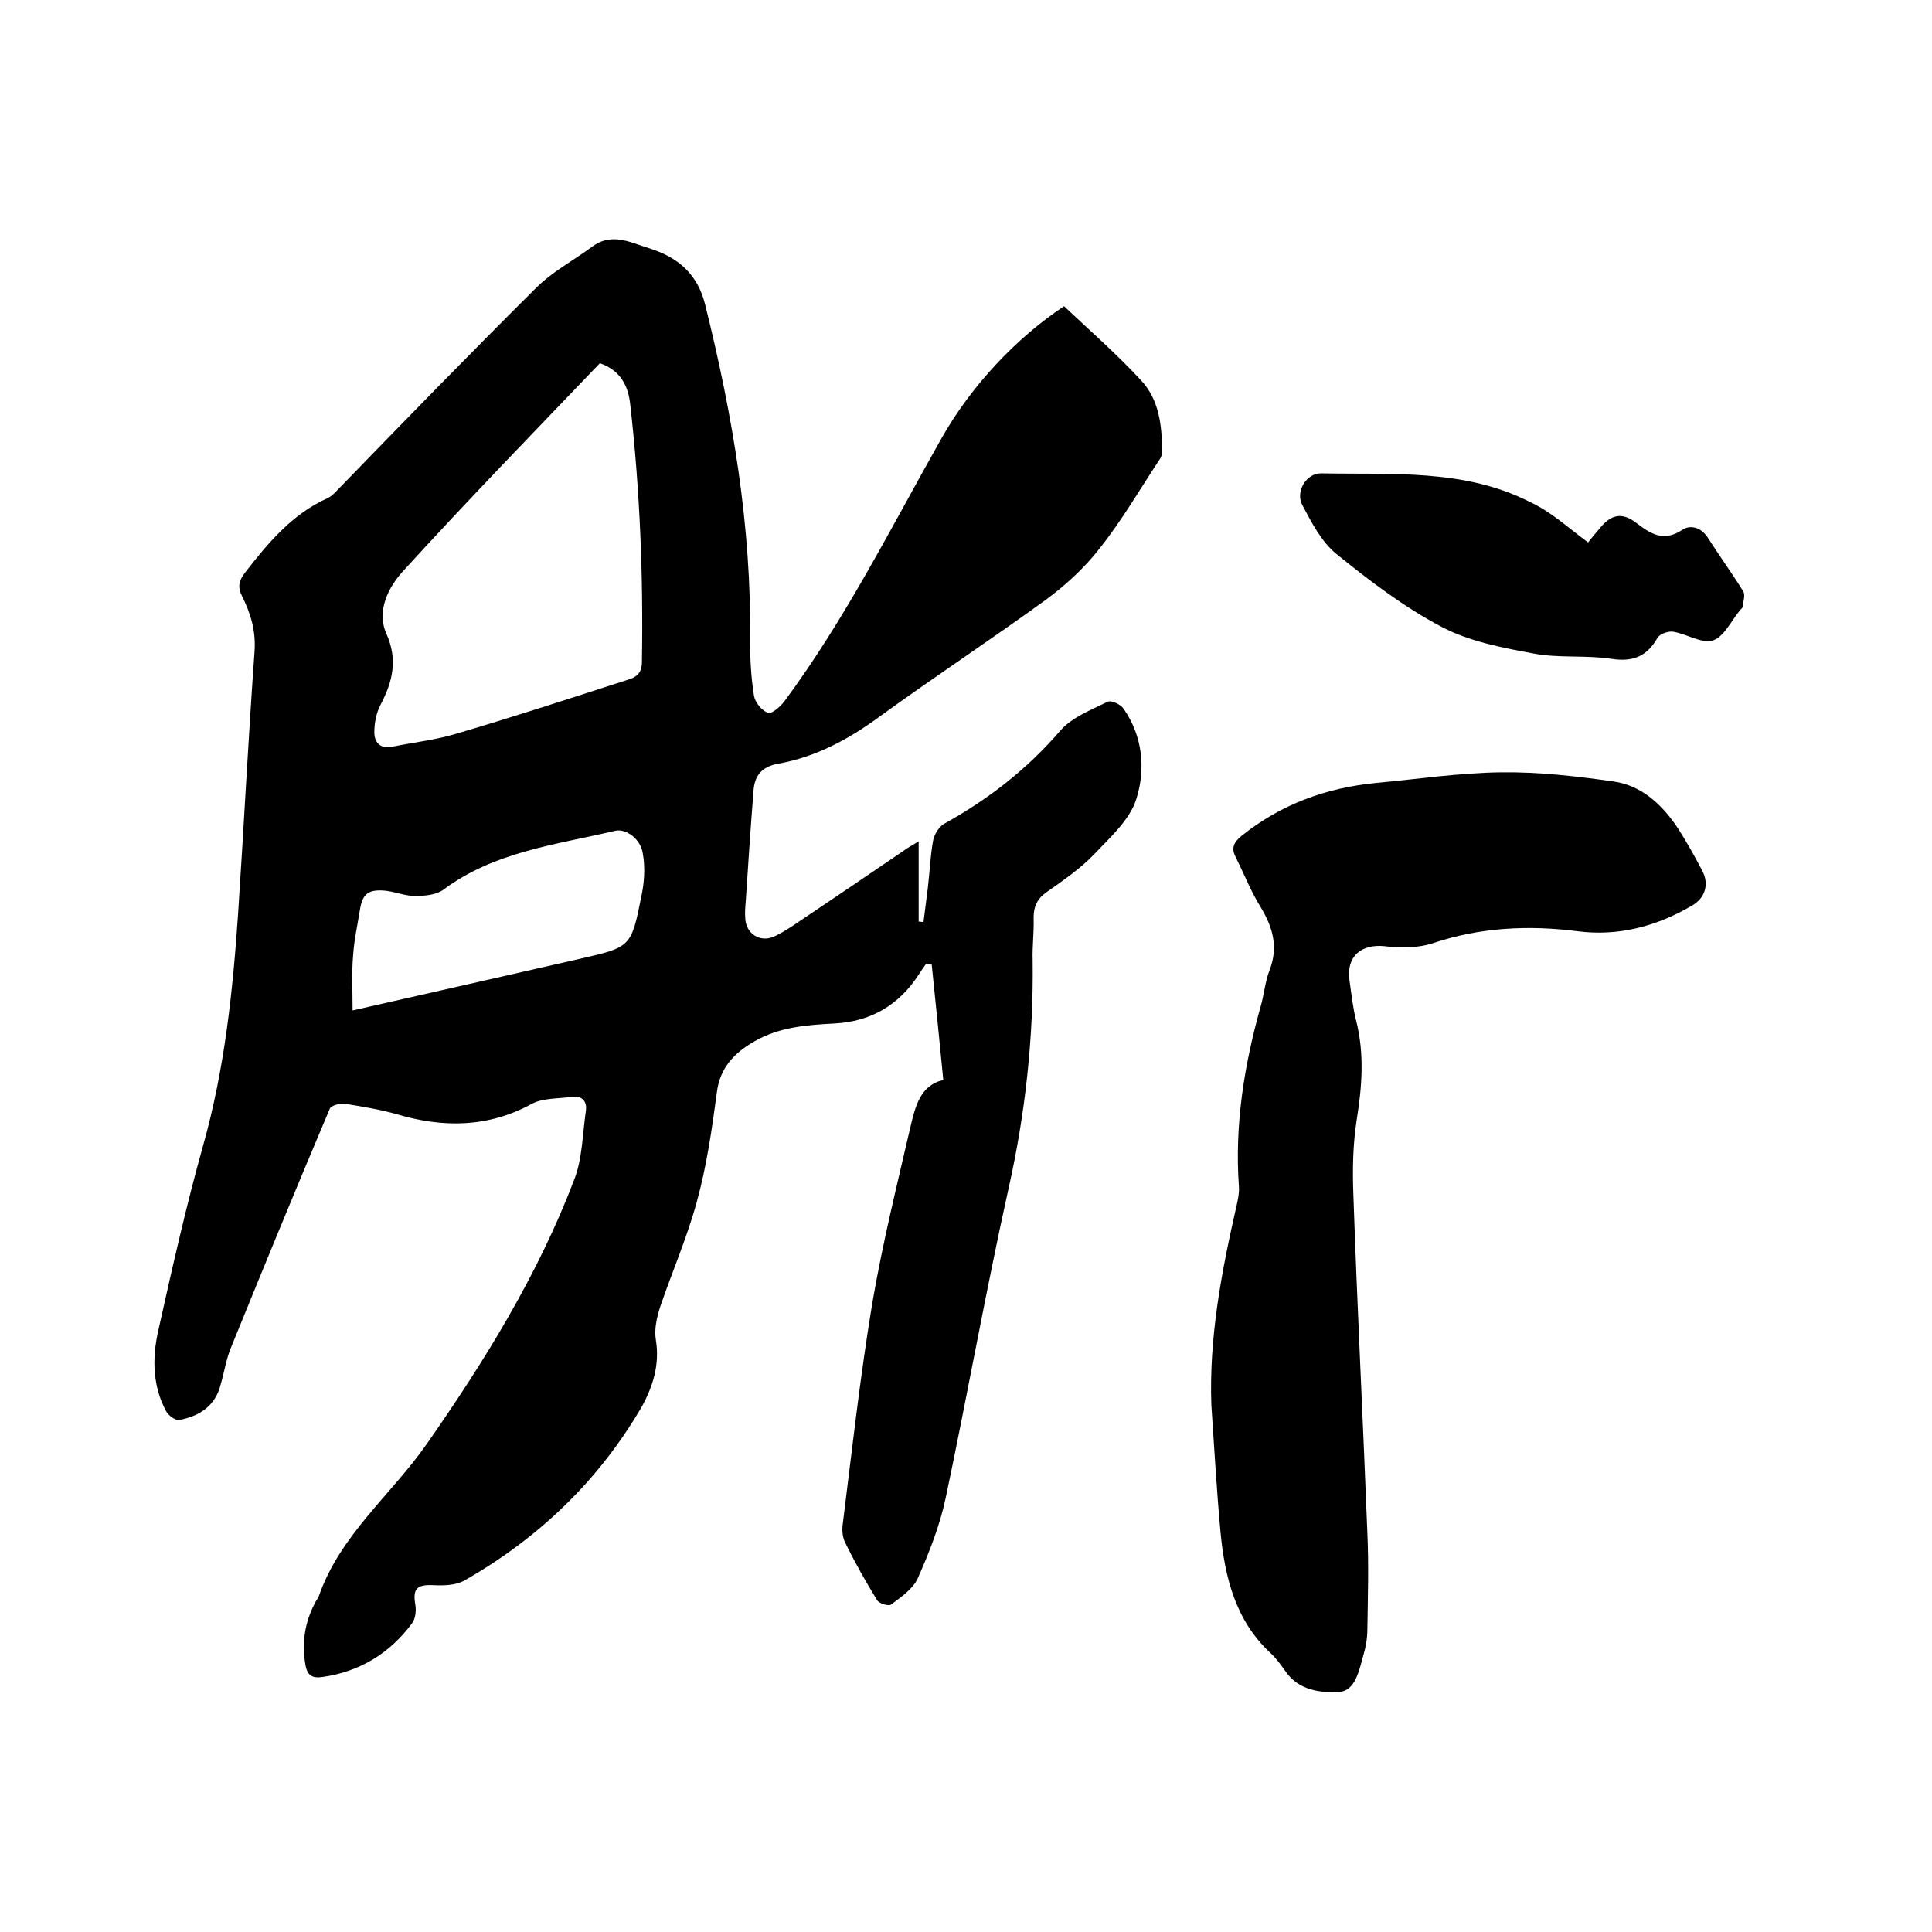 <svg enable-background="new 0 0 400 400" viewBox="0 0 400 400" xmlns="http://www.w3.org/2000/svg"><path d="m195.3 223.6c-.8-8.3-1.6-16.1-2.4-23.9-.4 0-.8-.1-1.2-.1-.5.7-1 1.4-1.5 2.2-4.1 6.3-9.9 9.7-17.4 10.1-5.7.3-11.4.7-16.6 3.7-4.2 2.4-7.2 5.5-7.8 10.7-1 7.5-2.1 15.1-4.1 22.4-2 7.4-5.1 14.5-7.6 21.8-.7 2.2-1.3 4.7-.9 7 .8 5-.6 9.5-2.9 13.7-8.9 15.3-21.3 27.2-36.7 36-1.7 1-4.2 1.1-6.3 1-3.6-.2-4.5.7-3.9 4.1.2 1.2 0 2.9-.7 3.8-4.6 6.2-10.8 10-18.5 11.1-2.1.3-3.2-.2-3.6-2.7-.7-4.5-.1-8.6 2-12.6.2-.5.6-.9.8-1.4 4.4-12.7 15-21 22.4-31.6 12-17.2 23-35 30.5-54.7 1.7-4.4 1.7-9.5 2.4-14.2.3-2.2-1-3.2-3-2.9-2.8.4-6 .2-8.3 1.5-9.1 4.9-18.3 4.9-27.8 2.1-3.5-1-7.2-1.6-10.9-2.2-1-.1-2.7.4-3 1-7 16.5-13.8 33.1-20.6 49.8-.9 2.3-1.3 4.9-2 7.3-1.1 4.5-4.4 6.6-8.6 7.4-.8.1-2.2-.9-2.7-1.8-2.8-5.2-2.9-10.9-1.7-16.4 2.9-13 5.8-26 9.4-38.8 4.4-15.7 6.1-31.7 7.2-47.9 1.2-18.1 2.1-36.1 3.4-54.2.3-4.3-.8-7.9-2.6-11.5-.9-1.8-.7-3.1.6-4.8 4.8-6.2 9.8-12.2 17.2-15.5 1-.5 1.8-1.5 2.6-2.3 13.4-13.8 26.8-27.6 40.5-41.2 3.4-3.4 7.8-5.7 11.7-8.6 2.6-1.9 5.3-1.7 8.1-.8 1.4.5 2.8.9 4.2 1.4 5.7 1.9 9.5 5.4 11 11.5 5.7 22.9 9.6 45.9 9.3 69.6 0 3.8.2 7.6.8 11.3.2 1.4 1.6 3.1 2.9 3.6.7.3 2.6-1.3 3.4-2.4 12.6-17 22.1-36 32.5-54.4 6.2-11 15.6-20.9 25.4-27.4 5.3 5 10.9 9.9 15.9 15.3 3.8 4 4.4 9.5 4.4 14.9 0 .5-.2 1.1-.5 1.5-4.1 6.2-7.8 12.6-12.4 18.4-3.1 4-7 7.6-11.2 10.7-11.3 8.2-23 15.9-34.3 24.1-6.4 4.7-13.2 8.4-21 9.8-3.5.6-5 2.5-5.2 5.7-.6 7.6-1.1 15.2-1.6 22.8-.1 1.2-.2 2.3-.1 3.5.1 3.1 2.9 5 5.7 3.9 1.5-.6 3-1.6 4.4-2.5 7.6-5.1 15.1-10.2 22.6-15.3.8-.6 1.7-1.1 3.2-2v16.6c.3 0 .7.1 1 .1.3-2.4.6-4.7.9-7.1.4-3.3.5-6.6 1.1-9.8.2-1.2 1.2-2.8 2.2-3.4 9.2-5.1 17.2-11.3 24.1-19.3 2.4-2.8 6.4-4.3 9.8-6 .7-.4 2.7.5 3.3 1.4 4 5.7 4.6 12.5 2.7 18.6-1.3 4.4-5.5 8.1-8.9 11.7-2.8 2.9-6.3 5.3-9.7 7.7-2 1.4-2.7 3-2.7 5.3.1 3-.3 5.9-.2 8.9.2 15.9-1.5 31.6-5 47.2-4.7 21.2-8.5 42.7-13 64-1.2 5.7-3.4 11.3-5.8 16.7-1 2.2-3.5 3.9-5.5 5.4-.5.4-2.5-.2-2.9-.9-2.4-3.9-4.6-7.8-6.6-11.9-.6-1.1-.7-2.7-.5-4 1.9-15.2 3.6-30.5 6.1-45.6 2.1-12.3 5.1-24.4 7.9-36.5 1-4.2 2-8.6 6.8-9.7zm-71.1-148.4c-13.7 14.3-27.5 28.5-40.8 43.1-3 3.3-5.5 8.2-3.4 12.9 2.4 5.4 1.3 9.9-1.2 14.7-.9 1.7-1.3 3.8-1.3 5.7 0 2.1 1.2 3.5 3.7 3 4.4-.9 9-1.4 13.3-2.7 11.9-3.5 23.8-7.4 35.6-11.2 1.7-.5 2.8-1.4 2.8-3.6.3-17.8-.4-35.5-2.4-53.2-.4-4-2-7.2-6.3-8.7zm-51.2 134c16.4-3.7 31.7-7.2 47.1-10.7 10.5-2.4 10.6-2.4 12.7-13 .6-2.8.8-5.9.3-8.7-.4-3.1-3.5-5.3-5.7-4.8-12.3 2.9-25 4.3-35.6 12.2-1.5 1.1-3.9 1.3-5.9 1.3-2.1 0-4.1-.9-6.2-1.1-3.5-.3-4.7.7-5.2 4.1-.5 3.1-1.2 6.2-1.4 9.4-.3 3.5-.1 7.2-.1 11.3z"/><path d="m250.8 290.9c-.5-14 2.1-27.6 5.2-41.2.3-1.3.6-2.7.5-4.1-.9-12.7 1.1-25.1 4.5-37.2.7-2.4.9-5 1.8-7.4 1.9-4.8.8-8.9-1.8-13.2-2-3.2-3.4-6.8-5.1-10.2-1-1.9-.6-3.1 1.1-4.5 8.2-6.6 17.6-10 27.9-11 8.6-.8 17.3-2.1 25.9-2.2 7.8-.1 15.6.8 23.3 1.9 5.6.8 9.7 4.5 12.9 9.1 2 3 3.7 6.1 5.4 9.3 1.5 2.8.7 5.7-2.1 7.3-7.3 4.3-15.3 6.4-23.7 5.3-10.2-1.3-20.2-.8-30 2.5-3.1 1-6.7 1-9.9.6-4.9-.5-8 2.1-7.3 7.1.4 2.8.7 5.7 1.4 8.4 1.7 6.8 1.2 13.5.1 20.4-.8 5.1-.9 10.3-.7 15.5.8 23.4 2 46.7 2.9 70.1.3 6.6.1 13.3 0 19.9 0 1.8-.3 3.6-.8 5.3-.9 3.1-1.6 7.5-5.1 7.7-3.8.2-8.3-.3-11-4.2-1-1.4-2-2.8-3.2-3.9-7.2-6.7-9.4-15.6-10.3-24.9-.8-8.7-1.3-17.5-1.9-26.4z"/><path d="m328.8 112.3c.8-1 1.6-2 2.4-2.9 2.3-2.9 4.6-3.4 7.5-1.2 3 2.3 5.7 4.1 9.6 1.5 1.8-1.2 4.1-.4 5.4 1.8 2.3 3.6 4.9 7.2 7.2 10.9.5.8 0 2.1-.1 3.2 0 .3-.4.5-.6.8-1.8 2.2-3.3 5.5-5.6 6.2-2.2.7-5.3-1.3-8.1-1.8-1-.2-2.8.4-3.3 1.2-2.2 3.9-5.1 5.1-9.6 4.4-5.3-.8-10.9-.1-16.1-1.1-6.5-1.2-13.3-2.5-19-5.5-7.8-4.1-15-9.6-21.8-15.1-3.1-2.5-5.2-6.6-7.1-10.2-1.4-2.7.8-6.5 3.9-6.5 14.6.3 29.6-1 43.2 5.9 4.4 2 8 5.4 12.1 8.4z"/></svg>